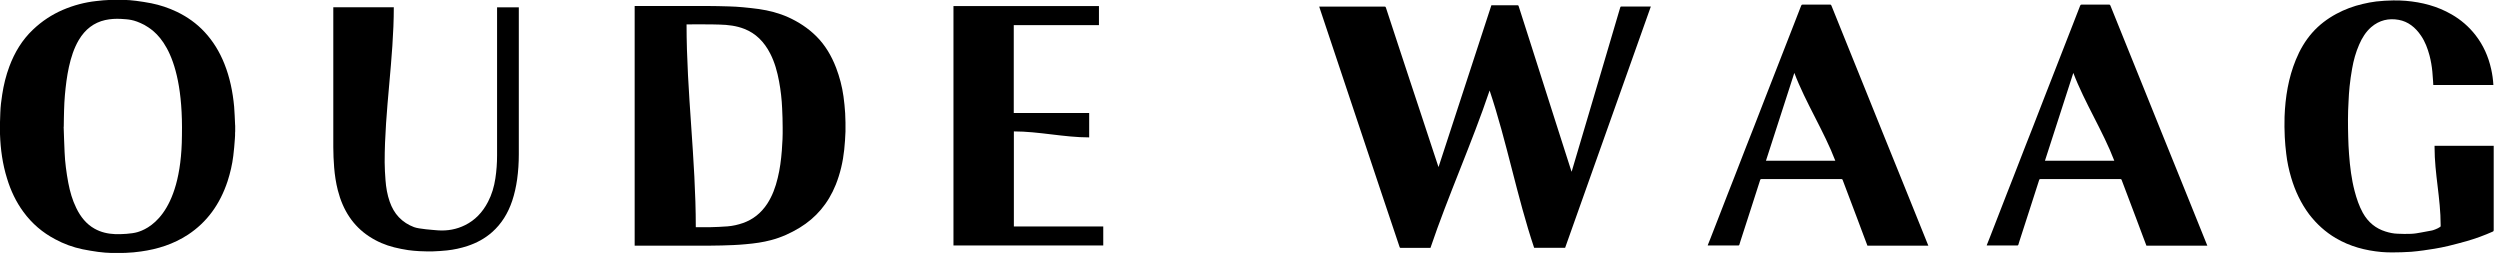 <svg viewBox="0 0 238 25" fill="none" xmlns="http://www.w3.org/2000/svg">
<g clip-path="url(#clip0_935_6009)">
<path d="M6.07 12.07H6.06C6.09 12.88 6.11 13.69 6.15 14.5C6.17 14.98 6.21 15.45 6.27 15.93C6.33 16.42 6.41 16.91 6.5 17.4C6.66 18.24 6.89 19.05 7.26 19.8C7.67 20.65 8.23 21.34 9 21.77C9.62 22.12 10.28 22.26 10.97 22.29C11.52 22.31 12.55 22.26 13.08 22.1C13.93 21.85 17.27 20.61 17.32 12.9C17.49 4.31 14.5 2.83 13.74 2.37C12.7 1.83 12.2 1.85 11.53 1.8C11.02 1.77 10.51 1.8 10.01 1.91C8.95 2.15 8.11 2.78 7.5 3.81C7.04 4.59 6.76 5.47 6.56 6.38C6.37 7.25 6.26 8.14 6.18 9.04C6.14 9.52 6.11 10.01 6.1 10.49C6.08 11.02 6.08 11.55 6.07 12.07ZM22.39 12.01V12.51C22.39 12.51 22.38 12.59 22.38 12.63C22.38 12.82 22.38 13.02 22.36 13.21C22.32 13.75 22.28 14.29 22.21 14.83C22.11 15.66 21.92 16.46 21.67 17.24C20.94 19.46 19.69 21.16 17.9 22.34C16.51 23.25 15 23.72 13.42 23.94C12.95 24.01 12.48 24.05 12 24.07C11.11 24.11 10.22 24.1 9.34 23.98C8.85 23.91 8.35 23.83 7.86 23.73C6.95 23.54 6.07 23.22 5.24 22.77C4.07 22.15 3.05 21.3 2.22 20.16C1.53 19.22 1.02 18.15 0.67 16.99C0.24 15.61 0.05 14.21 0 12.77C-0.02 12.09 0 11.4 0.03 10.72C0.05 10.14 0.12 9.57 0.21 9C0.35 8.08 0.57 7.19 0.89 6.33C1.4 4.96 2.13 3.78 3.13 2.83C3.99 2.01 4.94 1.39 5.98 0.94C7.01 0.5 8.07 0.22 9.16 0.1C9.61 0.05 10.07 0 10.52 -0.01C11.34 -0.03 12.15 -0.03 12.96 0.08C13.44 0.14 13.92 0.22 14.4 0.31C15.24 0.48 16.06 0.75 16.85 1.13C17.82 1.6 18.71 2.22 19.48 3.05C20.28 3.91 20.9 4.92 21.36 6.07C21.88 7.37 22.16 8.74 22.29 10.15C22.34 10.72 22.35 11.29 22.38 11.86C22.38 11.9 22.38 11.94 22.39 11.98" fill="black"></path>
<path d="M37.49 0.69C37.49 5.61 36.611 10.53 36.62 15.45C36.62 16.02 36.66 16.59 36.7 17.15C36.751 17.85 36.87 18.54 37.1 19.2C37.3 19.77 37.581 20.27 37.971 20.68C38.391 21.12 38.88 21.42 39.41 21.62C39.87 21.8 41.221 21.89 41.7 21.93C42.59 21.99 43.461 21.84 44.281 21.43C45.211 20.97 45.941 20.22 46.461 19.21C46.821 18.52 47.041 17.77 47.16 16.98C47.27 16.26 47.321 15.53 47.321 14.8C47.321 10.1 47.321 5.4 47.321 0.7H49.391V14.69C49.391 15.49 49.34 16.29 49.23 17.08C49.13 17.78 48.98 18.46 48.761 19.12C48.361 20.31 47.74 21.31 46.861 22.09C46.151 22.72 45.35 23.14 44.501 23.42C43.861 23.63 43.211 23.77 42.55 23.84C42.12 23.88 41.681 23.92 41.24 23.93C40.8 23.94 40.361 23.93 39.92 23.91C39.56 23.89 39.2 23.86 38.85 23.81C38.41 23.74 37.971 23.66 37.541 23.55C36.691 23.34 35.891 23 35.13 22.5C33.63 21.51 32.651 20.04 32.16 18.11C31.98 17.4 31.87 16.68 31.811 15.94C31.761 15.3 31.73 14.65 31.73 14.01V0.69H37.471H37.49Z" fill="black"></path>
<path d="M66.23 21.63H66.33C66.74 21.63 67.15 21.63 67.56 21.63C68.13 21.61 68.69 21.6 69.26 21.55C69.76 21.51 70.25 21.4 70.74 21.23C71.67 20.9 72.44 20.31 73.04 19.4C73.52 18.66 73.83 17.83 74.04 16.94C74.25 16.09 74.36 15.22 74.43 14.34C74.49 13.61 74.52 12.89 74.51 12.16C74.51 11.55 74.49 10.93 74.46 10.32C74.44 9.89 74.41 9.46 74.36 9.04C74.31 8.61 74.25 8.18 74.17 7.76C74 6.83 73.75 5.93 73.33 5.11C72.75 3.97 71.94 3.17 70.86 2.75C70.1 2.45 69.3 2.36 68.5 2.34C67.78 2.31 66.18 2.32 65.45 2.32C65.42 2.32 65.39 2.32 65.36 2.32C65.36 8.76 66.24 15.18 66.24 21.63M60.41 0.57H60.51C62.76 0.57 65.02 0.57 67.27 0.57C67.98 0.57 68.69 0.59 69.4 0.61C69.84 0.62 70.29 0.65 70.73 0.69C71.23 0.74 71.74 0.79 72.24 0.86C73.2 1 74.15 1.24 75.06 1.65C76.02 2.09 76.91 2.66 77.7 3.44C78.54 4.27 79.15 5.29 79.6 6.46C79.93 7.33 80.17 8.24 80.3 9.18C80.37 9.71 80.43 10.24 80.46 10.78C80.49 11.36 80.5 11.94 80.49 12.52C80.47 13.1 80.43 13.67 80.37 14.25C80.25 15.4 79.99 16.51 79.57 17.57C78.83 19.41 77.66 20.74 76.14 21.67C75.27 22.2 74.36 22.61 73.4 22.86C73.02 22.96 72.64 23.04 72.25 23.1C71.83 23.17 71.4 23.21 70.98 23.25C70.59 23.29 70.21 23.31 69.82 23.33C68.34 23.4 66.87 23.39 65.39 23.39H60.42V0.57H60.41Z" fill="black"></path>
<path d="M96.52 10.76H103.69V13.08C101.3 13.08 98.91 12.51 96.52 12.51V21.56H105.03V23.37H90.77V0.58H104.62V2.39H96.51V10.77L96.52 10.76Z" fill="black"></path>
<path d="M141.81 8.62C140.16 13.53 137.83 18.71 136.18 23.6H136.1C135.18 23.6 134.27 23.6 133.35 23.6C133.28 23.6 133.26 23.58 133.24 23.51C132.67 21.8 132.1 20.1 131.52 18.39C130.99 16.8 130.45 15.2 129.92 13.6C129.44 12.18 128.97 10.76 128.5 9.35C128.03 7.93 127.55 6.51 127.08 5.1C126.61 3.68 126.13 2.26 125.66 0.85C125.64 0.78 125.62 0.71 125.59 0.63H125.68C127.73 0.63 129.77 0.63 131.82 0.63C131.89 0.63 131.91 0.65 131.94 0.73C132.32 1.89 132.7 3.05 133.08 4.2C133.46 5.35 133.84 6.51 134.22 7.66C134.58 8.75 134.94 9.83 135.3 10.92C135.68 12.07 136.06 13.23 136.44 14.38C136.6 14.86 136.76 15.34 136.92 15.83C136.92 15.85 136.93 15.86 136.95 15.9C138.63 10.75 140.31 5.63 141.98 0.5H142.09C142.88 0.5 143.67 0.5 144.47 0.5C144.54 0.5 144.56 0.53 144.58 0.6C144.98 1.86 145.38 3.12 145.79 4.38C146.15 5.51 146.51 6.64 146.87 7.77C147.24 8.92 147.61 10.07 147.97 11.22C148.37 12.46 148.76 13.7 149.16 14.94C149.3 15.39 149.45 15.84 149.59 16.28C149.59 16.29 149.6 16.31 149.62 16.35C149.66 16.22 149.69 16.12 149.72 16.01C150.2 14.39 150.68 12.77 151.16 11.15C151.64 9.52 152.13 7.89 152.61 6.25C153.13 4.5 153.65 2.75 154.16 1C154.19 0.9 154.23 0.8 154.25 0.7C154.27 0.63 154.3 0.62 154.35 0.62C154.97 0.62 155.59 0.62 156.2 0.62H157.16C154.44 8.29 151.72 15.94 149 23.59H146.05C144.41 18.7 143.46 13.53 141.81 8.61" fill="black"></path>
<path d="M170.82 6.94C169.91 9.74 169.02 12.52 168.12 15.3H174.72C173.66 12.52 171.88 9.74 170.82 6.94ZM162.57 23.36C162.66 23.14 162.75 22.93 162.83 22.71C163.05 22.15 163.26 21.6 163.48 21.04C163.82 20.17 164.16 19.3 164.49 18.44C164.7 17.9 164.91 17.36 165.13 16.81C165.5 15.86 165.87 14.9 166.24 13.95C166.48 13.32 166.73 12.7 166.98 12.07C167.34 11.13 167.71 10.2 168.07 9.26C168.34 8.56 168.62 7.86 168.89 7.16C169.29 6.14 169.68 5.13 170.08 4.11C170.32 3.49 170.57 2.86 170.81 2.24C171.03 1.67 171.25 1.11 171.47 0.54C171.5 0.47 171.53 0.44 171.61 0.44C172.48 0.44 173.36 0.44 174.23 0.44C174.3 0.44 174.32 0.47 174.35 0.53C174.9 1.89 175.45 3.25 176 4.62C176.54 5.96 177.08 7.29 177.62 8.63C178.15 9.95 178.69 11.27 179.22 12.6C179.77 13.97 180.32 15.34 180.88 16.7C181.22 17.55 181.57 18.4 181.91 19.25C182.45 20.59 182.99 21.93 183.53 23.27C183.55 23.31 183.56 23.34 183.58 23.39H177.78C177.66 23.07 177.53 22.74 177.41 22.41C177.21 21.87 177 21.32 176.8 20.78C176.5 19.99 176.2 19.2 175.9 18.4C175.74 17.98 175.58 17.56 175.42 17.13C175.4 17.07 175.37 17.05 175.32 17.05C173.03 17.05 169.96 17.05 167.67 17.05C167.61 17.05 167.59 17.07 167.57 17.13C167.26 18.1 166.95 19.06 166.64 20.02C166.32 21.01 166 22 165.68 22.99C165.65 23.09 165.61 23.19 165.59 23.29C165.57 23.35 165.54 23.37 165.49 23.37C164.52 23.37 163.56 23.37 162.59 23.37V23.35L162.57 23.36Z" fill="black"></path>
<path d="M197.38 6.94C196.47 9.74 195.58 12.52 194.68 15.3H201.28C200.22 12.52 198.44 9.74 197.38 6.94ZM189.13 23.36C189.22 23.14 189.31 22.93 189.39 22.71C189.61 22.15 189.82 21.6 190.04 21.04C190.38 20.17 190.72 19.3 191.05 18.44C191.26 17.9 191.47 17.36 191.69 16.81C192.06 15.86 192.43 14.9 192.8 13.95C193.04 13.32 193.29 12.7 193.54 12.07C193.9 11.13 194.27 10.2 194.63 9.26C194.9 8.56 195.18 7.86 195.45 7.16C195.85 6.14 196.24 5.13 196.64 4.11C196.88 3.49 197.13 2.86 197.37 2.24C197.59 1.67 197.81 1.11 198.03 0.54C198.06 0.47 198.09 0.44 198.17 0.44C199.04 0.44 199.92 0.44 200.79 0.44C200.86 0.44 200.88 0.47 200.91 0.53C201.46 1.89 202.01 3.25 202.56 4.62C203.1 5.96 203.64 7.29 204.18 8.63C204.71 9.95 205.25 11.27 205.78 12.6C206.33 13.97 206.88 15.34 207.44 16.7C207.78 17.55 208.13 18.4 208.47 19.25C209.01 20.59 209.55 21.93 210.09 23.27C210.11 23.31 210.12 23.34 210.14 23.39H204.34C204.22 23.07 204.09 22.74 203.97 22.41C203.77 21.87 203.56 21.32 203.36 20.78C203.06 19.99 202.76 19.2 202.46 18.4C202.3 17.98 202.14 17.56 201.98 17.13C201.96 17.07 201.93 17.05 201.88 17.05C199.59 17.05 196.52 17.05 194.23 17.05C194.17 17.05 194.15 17.07 194.13 17.13C193.82 18.1 193.51 19.06 193.2 20.02C192.88 21.01 192.56 22 192.24 22.99C192.21 23.09 192.17 23.19 192.15 23.29C192.13 23.35 192.1 23.37 192.05 23.37C191.08 23.37 190.12 23.37 189.15 23.37V23.35L189.13 23.36Z" fill="black"></path>
<path d="M231.77 13.88H237.4C237.4 13.88 237.4 13.95 237.4 13.98C237.4 16.62 237.4 19.27 237.4 21.91C237.4 21.99 237.38 22.02 237.31 22.05C236.5 22.41 235.68 22.71 234.85 22.95C234.25 23.12 233.66 23.27 233.06 23.42C232.63 23.52 232.19 23.61 231.76 23.68C231.41 23.74 231.05 23.79 230.7 23.84C230.32 23.89 229.94 23.94 229.55 23.97C228.95 24.01 228.35 24.03 227.75 24.03C227.4 24.03 227.06 24.02 226.71 23.99C225.19 23.85 223.72 23.47 222.35 22.66C221.39 22.09 220.55 21.34 219.83 20.4C219.06 19.37 218.5 18.2 218.12 16.91C217.9 16.17 217.74 15.42 217.65 14.64C217.59 14.11 217.53 13.58 217.51 13.05C217.48 12.4 217.47 11.75 217.49 11.11C217.56 9.23 217.86 7.41 218.56 5.7C218.95 4.74 219.46 3.87 220.12 3.12C220.79 2.36 221.57 1.78 222.42 1.32C223.22 0.89 224.06 0.58 224.92 0.38C225.35 0.28 225.79 0.19 226.22 0.14C226.76 0.08 227.3 0.05 227.84 0.04C228.24 0.04 228.64 0.04 229.04 0.08C230.56 0.21 232.02 0.58 233.39 1.37C234.26 1.87 235.03 2.52 235.68 3.36C236.4 4.29 236.89 5.36 237.16 6.58C237.27 7.07 237.34 7.57 237.37 8.09H231.65C231.65 7.98 231.63 7.86 231.63 7.75C231.61 7.44 231.59 7.13 231.56 6.82C231.51 6.3 231.42 5.78 231.29 5.28C231.11 4.61 230.87 3.97 230.49 3.41C229.94 2.59 229.24 2.05 228.36 1.89C227.41 1.72 226.52 1.91 225.73 2.59C225.23 3.03 224.87 3.6 224.59 4.25C224.27 4.98 224.06 5.74 223.92 6.54C223.82 7.1 223.74 7.67 223.68 8.24C223.63 8.72 223.6 9.21 223.58 9.69C223.51 10.81 223.52 11.93 223.55 13.06C223.56 13.6 223.59 14.15 223.63 14.69C223.72 15.88 223.86 17.05 224.16 18.19C224.35 18.92 224.59 19.62 224.94 20.26C225.46 21.19 226.2 21.76 227.1 22.04C227.48 22.16 227.86 22.24 228.25 22.25C228.68 22.27 229.1 22.28 229.53 22.26C229.86 22.25 230.18 22.19 230.51 22.13C230.85 22.07 231.19 22 231.53 21.94C231.6 21.93 232.06 21.78 232.32 21.59C232.34 21.57 232.34 21.55 232.35 21.52C232.35 21.5 232.35 21.47 232.35 21.44C232.35 18.86 231.77 16.57 231.77 14V13.87V13.88Z" fill="black"></path>
</g>
<defs>
<clipPath id="clip0_935_6009">
<rect width="237.4" height="24.08" fill="white"></rect>
</clipPath>
</defs>
</svg>
